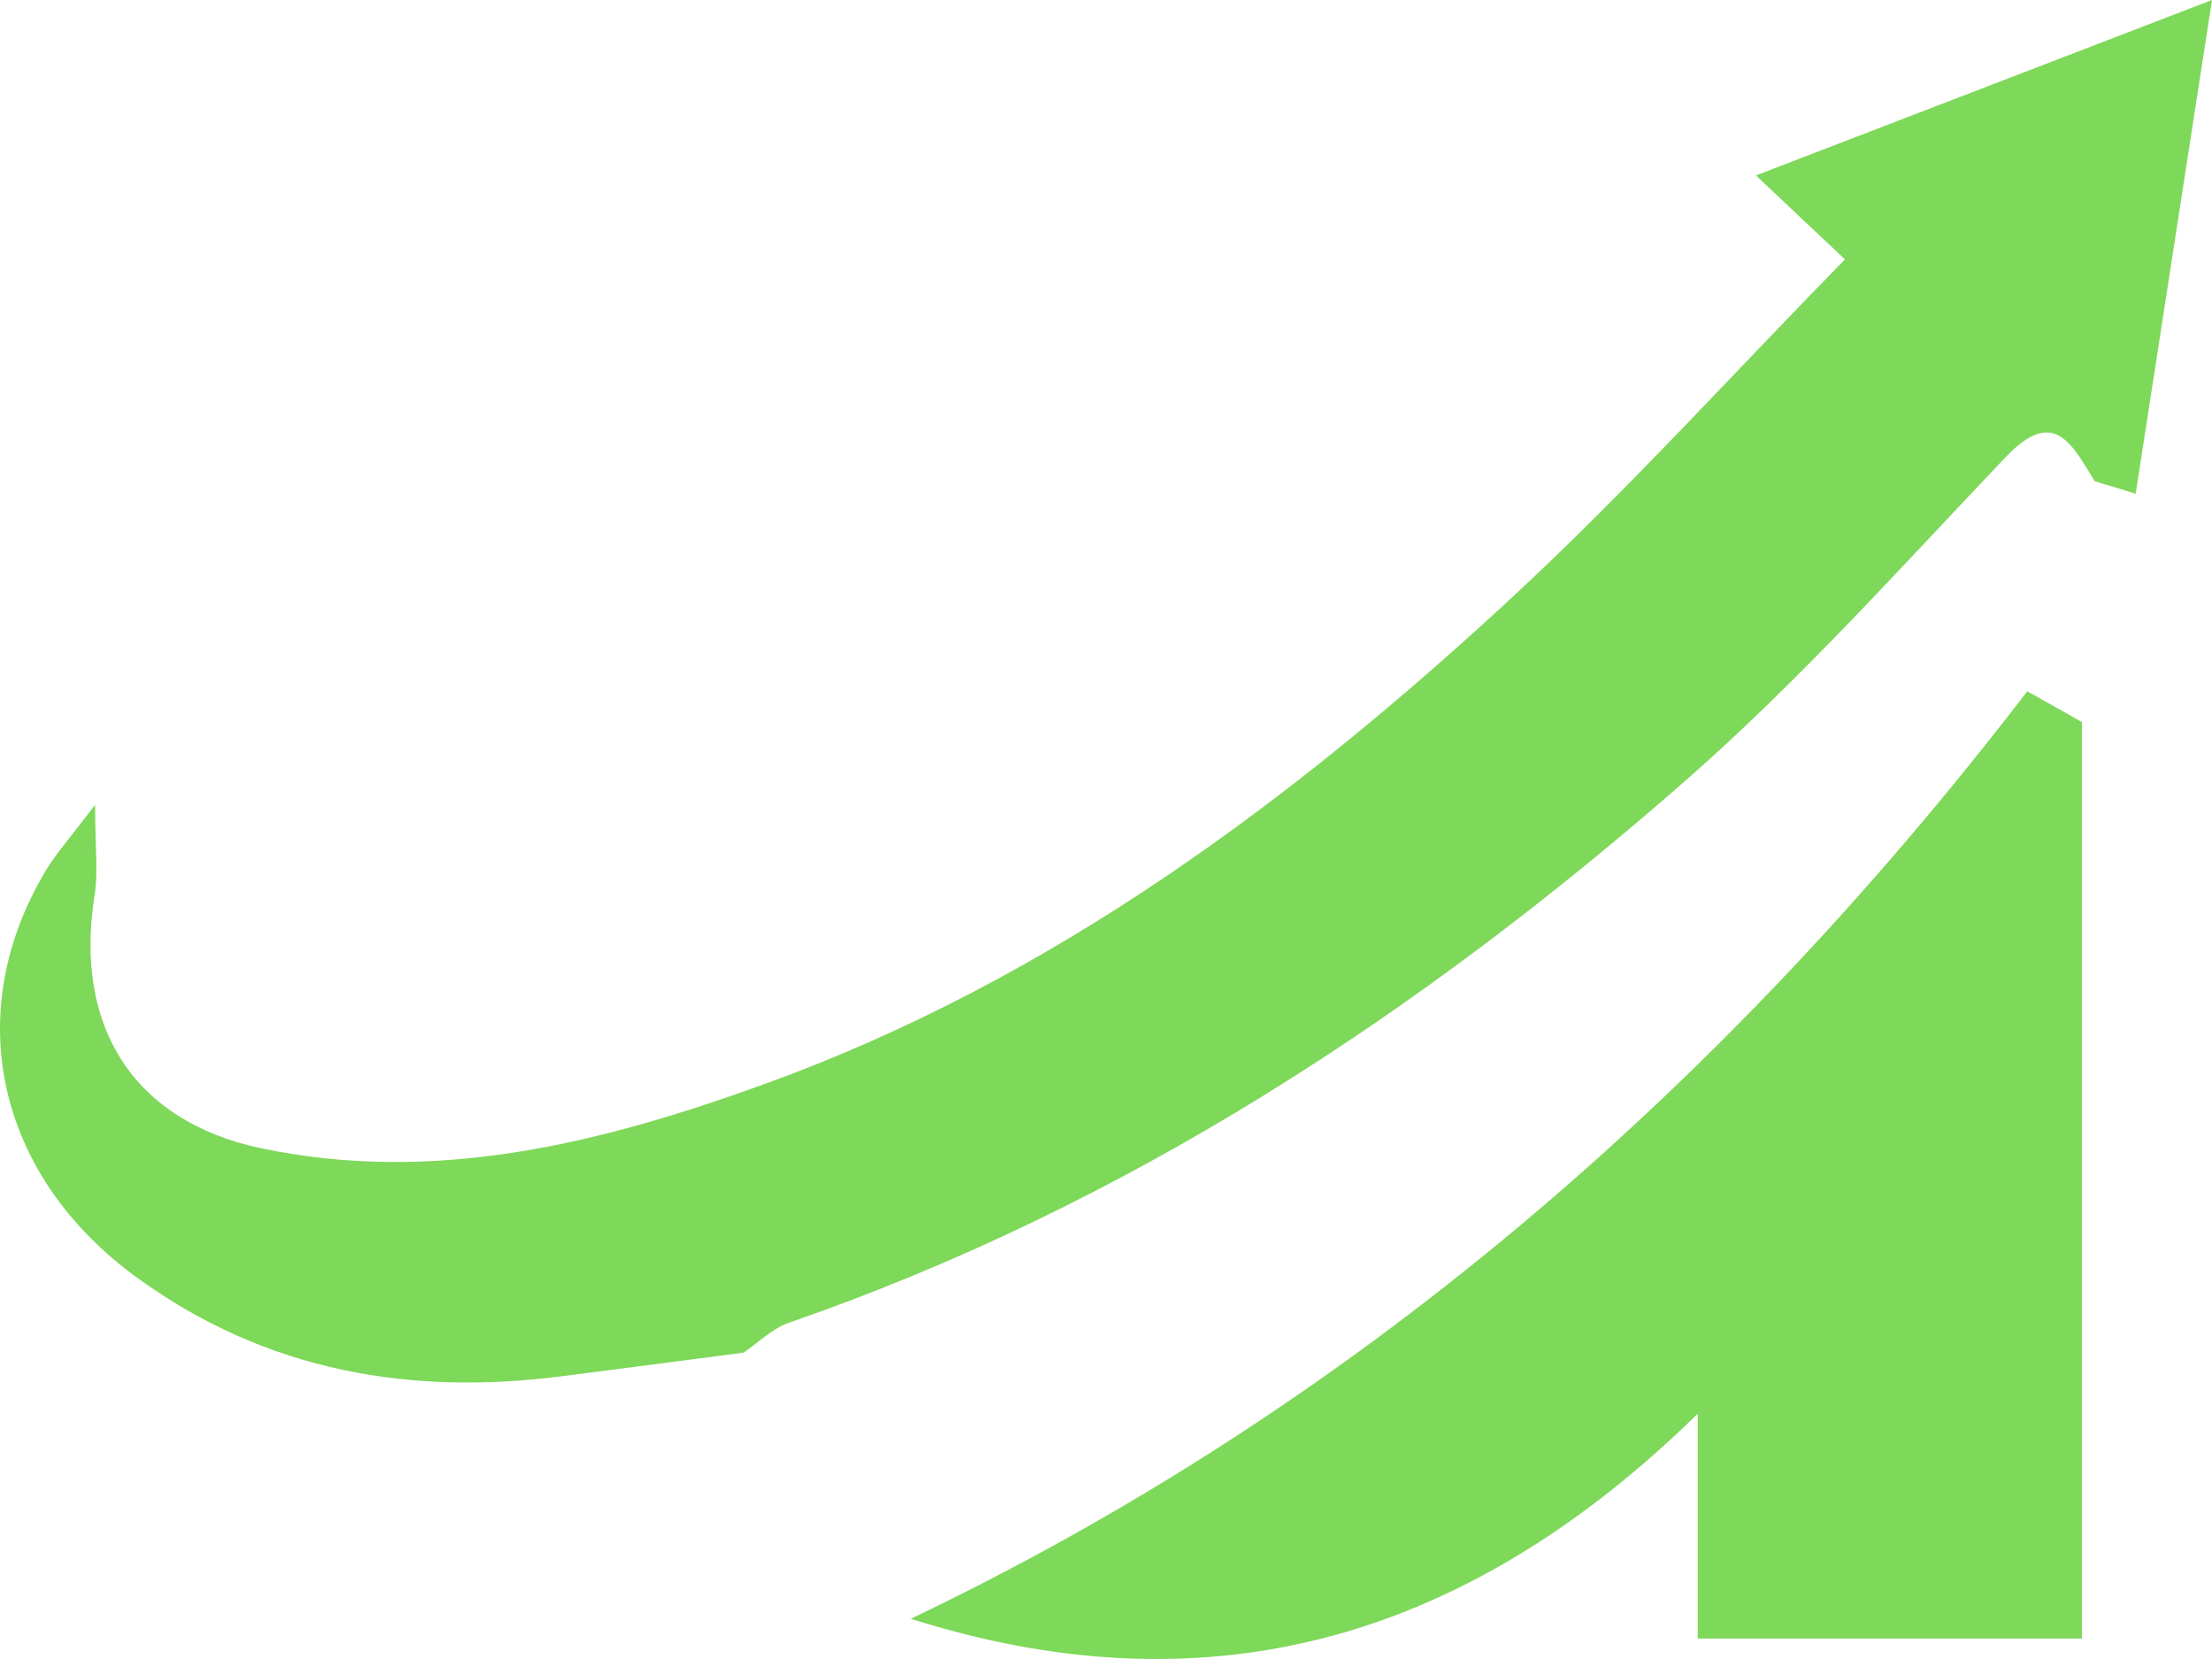 <svg width="16" height="12" viewBox="0 0 16 12" fill="none" xmlns="http://www.w3.org/2000/svg">
<path d="M5.378 9.784C4.947 9.841 4.517 9.896 4.085 9.952C2.974 10.099 1.931 9.921 1 9.248C-0.024 8.51 -0.289 7.329 0.333 6.294C0.41 6.168 0.51 6.056 0.688 5.822C0.688 6.137 0.711 6.311 0.684 6.477C0.533 7.424 0.965 8.11 1.886 8.305C3.156 8.573 4.368 8.264 5.55 7.834C7.607 7.086 9.345 5.797 10.947 4.312C11.767 3.551 12.522 2.717 13.345 1.876C13.086 1.632 12.913 1.469 12.701 1.269C13.794 0.848 14.856 0.44 16 0C15.809 1.239 15.628 2.401 15.448 3.571C15.321 3.532 15.236 3.507 15.152 3.481C14.991 3.223 14.862 2.935 14.51 3.304C13.757 4.095 13.025 4.914 12.209 5.631C10.269 7.335 8.139 8.727 5.7 9.57C5.58 9.614 5.484 9.713 5.378 9.784Z" fill="#7ED859"/>
<path d="M15.059 5.223V11.852H12.28V10.226C10.544 11.927 8.664 12.366 6.588 11.709C9.74 10.204 12.41 7.938 14.664 5C14.805 5.079 14.932 5.151 15.059 5.223Z" fill="#7ED859"/>
</svg>
